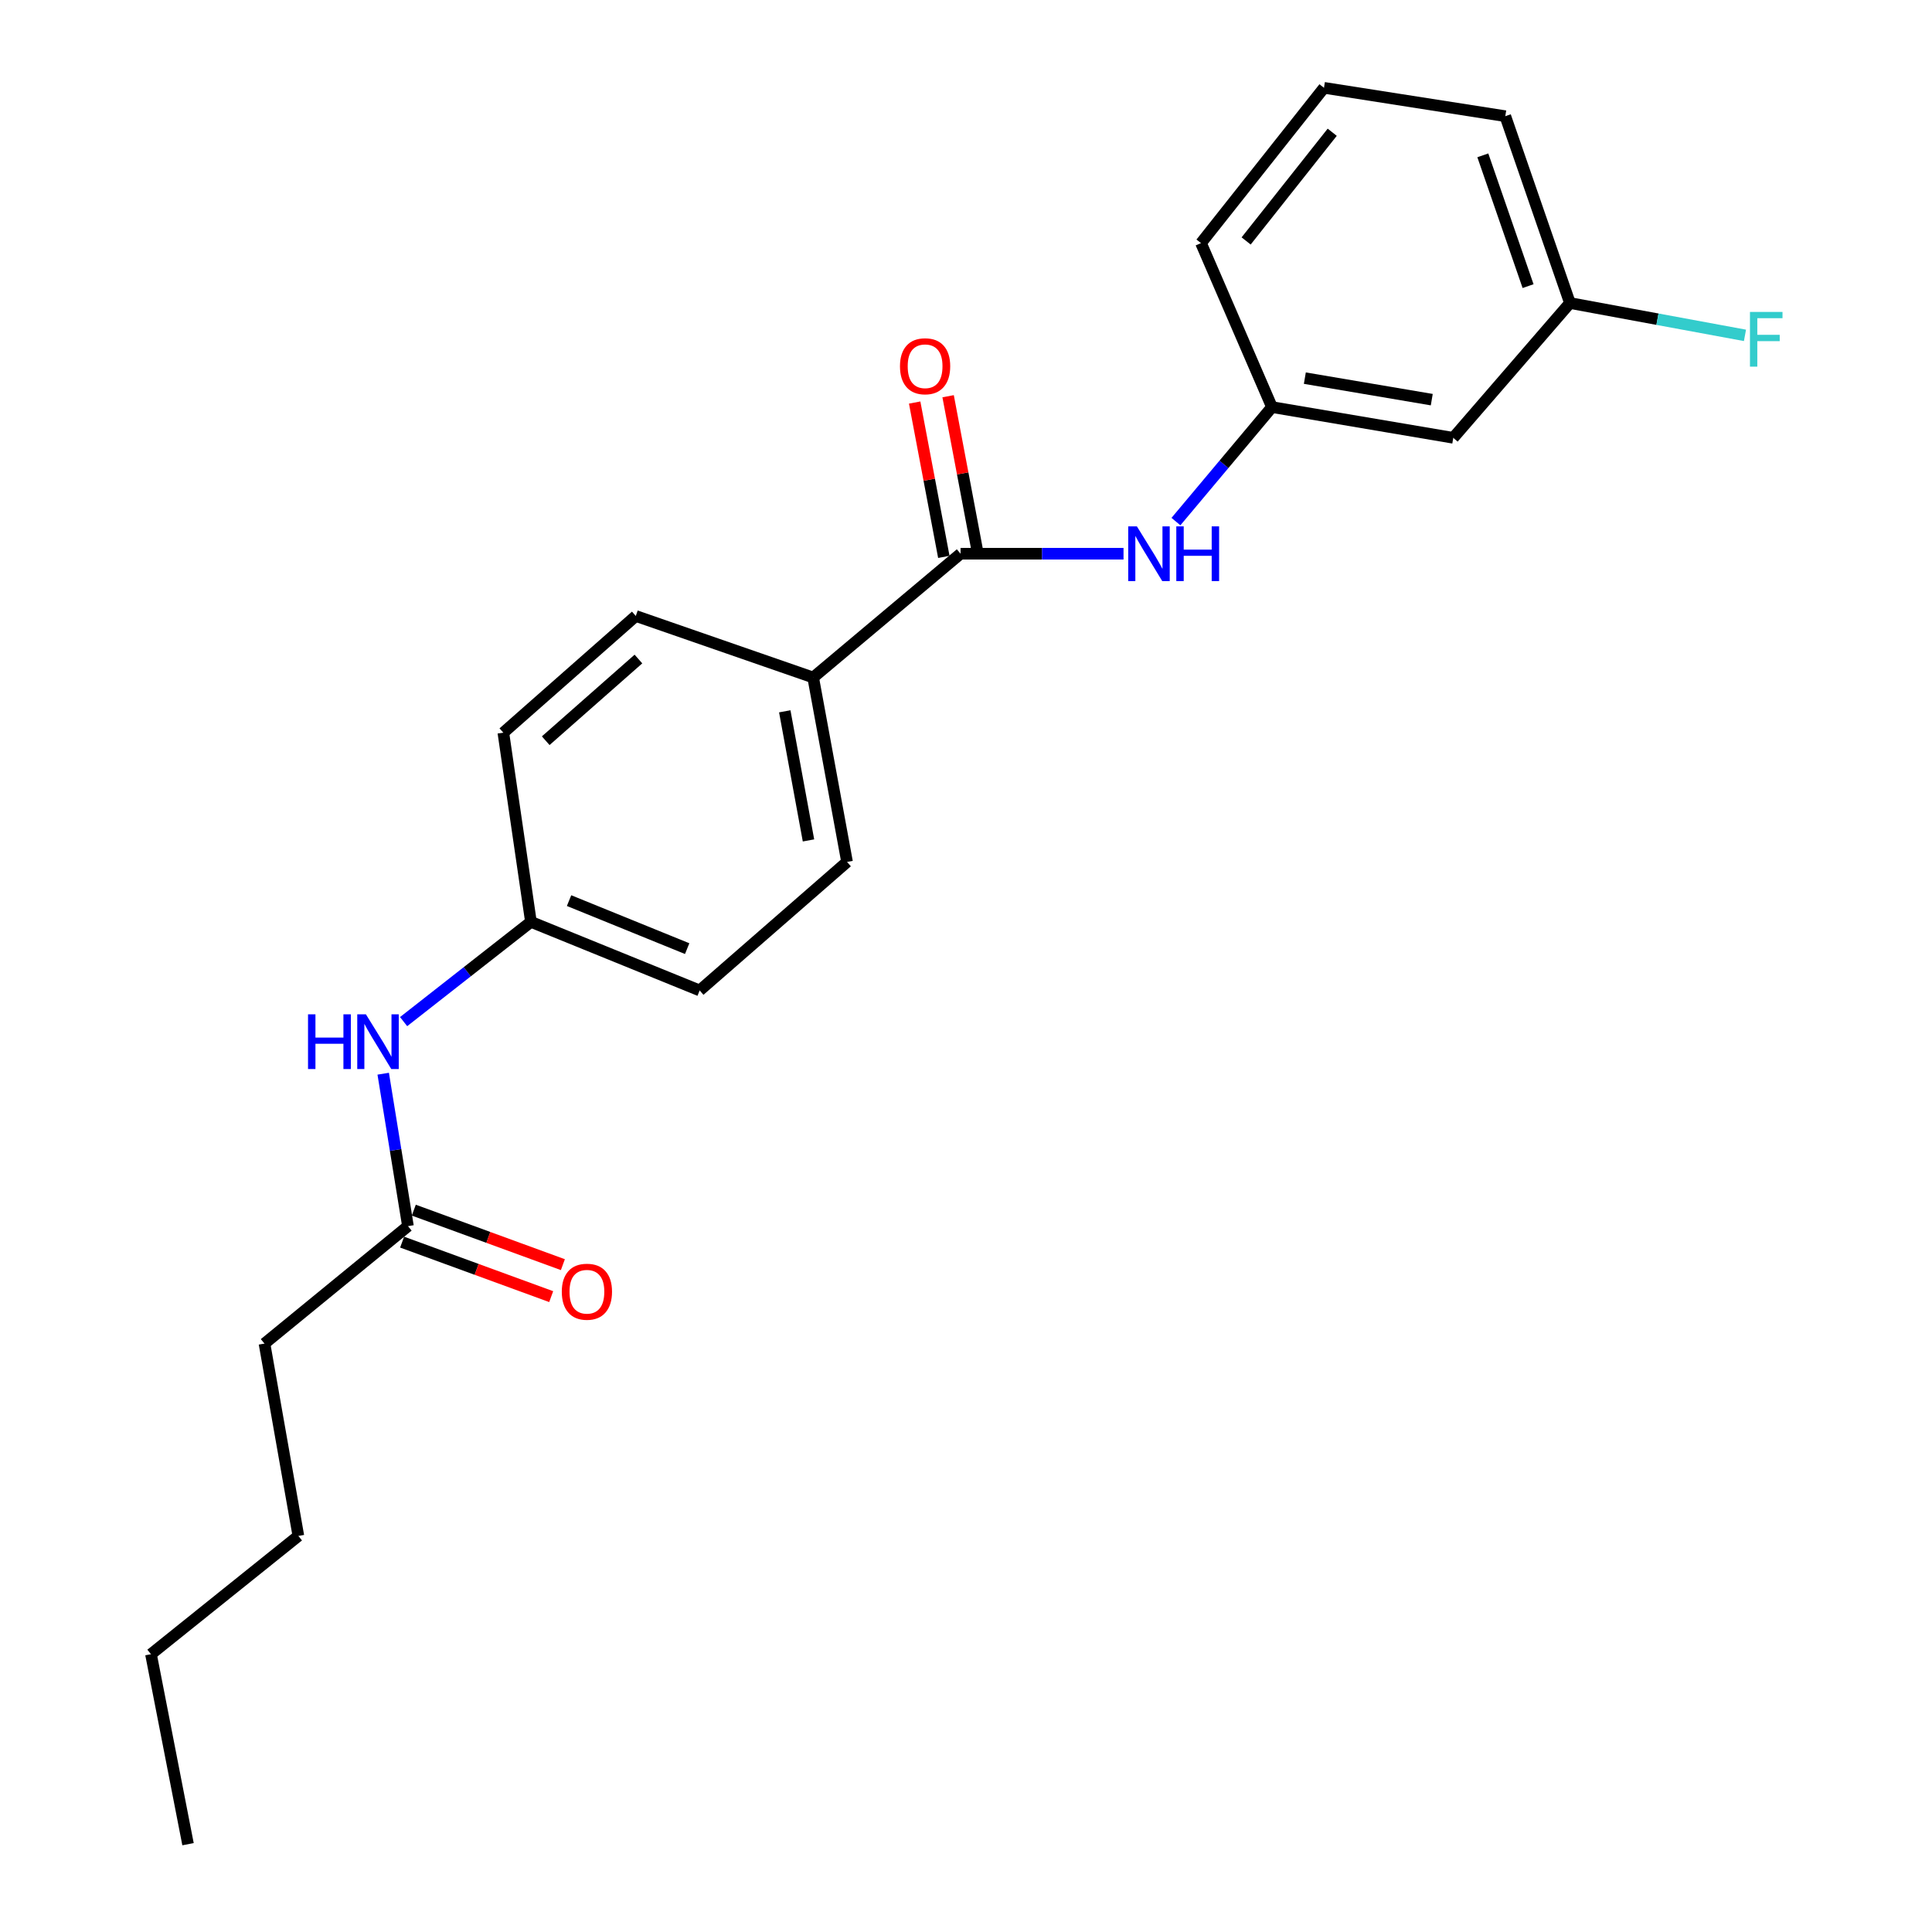 <?xml version='1.0' encoding='iso-8859-1'?>
<svg version='1.1' baseProfile='full'
              xmlns='http://www.w3.org/2000/svg'
                      xmlns:rdkit='http://www.rdkit.org/xml'
                      xmlns:xlink='http://www.w3.org/1999/xlink'
                  xml:space='preserve'
width='1000px' height='1000px' viewBox='0 0 1000 1000'>
<!-- END OF HEADER -->
<rect style='opacity:1.0;fill:#FFFFFF;stroke:none' width='1000' height='1000' x='0' y='0'> </rect>
<path class='bond-0' d='M 497.181,286.607 L 539.357,286.607' style='fill:none;fill-rule:evenodd;stroke:#000000;stroke-width:6px;stroke-linecap:butt;stroke-linejoin:miter;stroke-opacity:1' />
<path class='bond-0' d='M 539.357,286.607 L 581.533,286.607' style='fill:none;fill-rule:evenodd;stroke:#0000FF;stroke-width:6px;stroke-linecap:butt;stroke-linejoin:miter;stroke-opacity:1' />
<path class='bond-1' d='M 497.181,286.607 L 420.892,350.671' style='fill:none;fill-rule:evenodd;stroke:#000000;stroke-width:6px;stroke-linecap:butt;stroke-linejoin:miter;stroke-opacity:1' />
<path class='bond-5' d='M 505.837,284.971 L 498.289,245.027' style='fill:none;fill-rule:evenodd;stroke:#000000;stroke-width:6px;stroke-linecap:butt;stroke-linejoin:miter;stroke-opacity:1' />
<path class='bond-5' d='M 498.289,245.027 L 490.74,205.083' style='fill:none;fill-rule:evenodd;stroke:#FF0000;stroke-width:6px;stroke-linecap:butt;stroke-linejoin:miter;stroke-opacity:1' />
<path class='bond-5' d='M 488.525,288.243 L 480.976,248.299' style='fill:none;fill-rule:evenodd;stroke:#000000;stroke-width:6px;stroke-linecap:butt;stroke-linejoin:miter;stroke-opacity:1' />
<path class='bond-5' d='M 480.976,248.299 L 473.428,208.355' style='fill:none;fill-rule:evenodd;stroke:#FF0000;stroke-width:6px;stroke-linecap:butt;stroke-linejoin:miter;stroke-opacity:1' />
<path class='bond-4' d='M 608.663,269.971 L 633.513,240.34' style='fill:none;fill-rule:evenodd;stroke:#0000FF;stroke-width:6px;stroke-linecap:butt;stroke-linejoin:miter;stroke-opacity:1' />
<path class='bond-4' d='M 633.513,240.34 L 658.364,210.709' style='fill:none;fill-rule:evenodd;stroke:#000000;stroke-width:6px;stroke-linecap:butt;stroke-linejoin:miter;stroke-opacity:1' />
<path class='bond-8' d='M 420.892,350.671 L 438.432,446.135' style='fill:none;fill-rule:evenodd;stroke:#000000;stroke-width:6px;stroke-linecap:butt;stroke-linejoin:miter;stroke-opacity:1' />
<path class='bond-8' d='M 406.194,368.175 L 418.472,435' style='fill:none;fill-rule:evenodd;stroke:#000000;stroke-width:6px;stroke-linecap:butt;stroke-linejoin:miter;stroke-opacity:1' />
<path class='bond-9' d='M 420.892,350.671 L 329.088,318.83' style='fill:none;fill-rule:evenodd;stroke:#000000;stroke-width:6px;stroke-linecap:butt;stroke-linejoin:miter;stroke-opacity:1' />
<path class='bond-2' d='M 211.159,634.647 L 204.753,595.199' style='fill:none;fill-rule:evenodd;stroke:#000000;stroke-width:6px;stroke-linecap:butt;stroke-linejoin:miter;stroke-opacity:1' />
<path class='bond-2' d='M 204.753,595.199 L 198.347,555.751' style='fill:none;fill-rule:evenodd;stroke:#0000FF;stroke-width:6px;stroke-linecap:butt;stroke-linejoin:miter;stroke-opacity:1' />
<path class='bond-7' d='M 208.134,642.92 L 246.714,657.027' style='fill:none;fill-rule:evenodd;stroke:#000000;stroke-width:6px;stroke-linecap:butt;stroke-linejoin:miter;stroke-opacity:1' />
<path class='bond-7' d='M 246.714,657.027 L 285.294,671.133' style='fill:none;fill-rule:evenodd;stroke:#FF0000;stroke-width:6px;stroke-linecap:butt;stroke-linejoin:miter;stroke-opacity:1' />
<path class='bond-7' d='M 214.184,626.373 L 252.765,640.479' style='fill:none;fill-rule:evenodd;stroke:#000000;stroke-width:6px;stroke-linecap:butt;stroke-linejoin:miter;stroke-opacity:1' />
<path class='bond-7' d='M 252.765,640.479 L 291.345,654.586' style='fill:none;fill-rule:evenodd;stroke:#FF0000;stroke-width:6px;stroke-linecap:butt;stroke-linejoin:miter;stroke-opacity:1' />
<path class='bond-16' d='M 211.159,634.647 L 136.896,695.441' style='fill:none;fill-rule:evenodd;stroke:#000000;stroke-width:6px;stroke-linecap:butt;stroke-linejoin:miter;stroke-opacity:1' />
<path class='bond-3' d='M 208.909,528.788 L 241.86,502.971' style='fill:none;fill-rule:evenodd;stroke:#0000FF;stroke-width:6px;stroke-linecap:butt;stroke-linejoin:miter;stroke-opacity:1' />
<path class='bond-3' d='M 241.86,502.971 L 274.812,477.154' style='fill:none;fill-rule:evenodd;stroke:#000000;stroke-width:6px;stroke-linecap:butt;stroke-linejoin:miter;stroke-opacity:1' />
<path class='bond-6' d='M 658.364,210.709 L 752.213,226.615' style='fill:none;fill-rule:evenodd;stroke:#000000;stroke-width:6px;stroke-linecap:butt;stroke-linejoin:miter;stroke-opacity:1' />
<path class='bond-6' d='M 675.385,195.724 L 741.08,206.858' style='fill:none;fill-rule:evenodd;stroke:#000000;stroke-width:6px;stroke-linecap:butt;stroke-linejoin:miter;stroke-opacity:1' />
<path class='bond-17' d='M 658.364,210.709 L 621.638,125.835' style='fill:none;fill-rule:evenodd;stroke:#000000;stroke-width:6px;stroke-linecap:butt;stroke-linejoin:miter;stroke-opacity:1' />
<path class='bond-11' d='M 752.213,226.615 L 812.597,156.845' style='fill:none;fill-rule:evenodd;stroke:#000000;stroke-width:6px;stroke-linecap:butt;stroke-linejoin:miter;stroke-opacity:1' />
<path class='bond-13' d='M 438.432,446.135 L 362.143,512.656' style='fill:none;fill-rule:evenodd;stroke:#000000;stroke-width:6px;stroke-linecap:butt;stroke-linejoin:miter;stroke-opacity:1' />
<path class='bond-12' d='M 329.088,318.83 L 260.531,379.233' style='fill:none;fill-rule:evenodd;stroke:#000000;stroke-width:6px;stroke-linecap:butt;stroke-linejoin:miter;stroke-opacity:1' />
<path class='bond-12' d='M 330.452,341.11 L 282.462,383.392' style='fill:none;fill-rule:evenodd;stroke:#000000;stroke-width:6px;stroke-linecap:butt;stroke-linejoin:miter;stroke-opacity:1' />
<path class='bond-10' d='M 274.812,477.154 L 260.531,379.233' style='fill:none;fill-rule:evenodd;stroke:#000000;stroke-width:6px;stroke-linecap:butt;stroke-linejoin:miter;stroke-opacity:1' />
<path class='bond-22' d='M 274.812,477.154 L 362.143,512.656' style='fill:none;fill-rule:evenodd;stroke:#000000;stroke-width:6px;stroke-linecap:butt;stroke-linejoin:miter;stroke-opacity:1' />
<path class='bond-22' d='M 294.547,466.158 L 355.678,491.009' style='fill:none;fill-rule:evenodd;stroke:#000000;stroke-width:6px;stroke-linecap:butt;stroke-linejoin:miter;stroke-opacity:1' />
<path class='bond-14' d='M 812.597,156.845 L 857.896,165.215' style='fill:none;fill-rule:evenodd;stroke:#000000;stroke-width:6px;stroke-linecap:butt;stroke-linejoin:miter;stroke-opacity:1' />
<path class='bond-14' d='M 857.896,165.215 L 903.195,173.585' style='fill:none;fill-rule:evenodd;stroke:#33CCCC;stroke-width:6px;stroke-linecap:butt;stroke-linejoin:miter;stroke-opacity:1' />
<path class='bond-23' d='M 812.597,156.845 L 779.14,60.137' style='fill:none;fill-rule:evenodd;stroke:#000000;stroke-width:6px;stroke-linecap:butt;stroke-linejoin:miter;stroke-opacity:1' />
<path class='bond-23' d='M 790.928,148.099 L 767.508,80.403' style='fill:none;fill-rule:evenodd;stroke:#000000;stroke-width:6px;stroke-linecap:butt;stroke-linejoin:miter;stroke-opacity:1' />
<path class='bond-15' d='M 685.291,45.455 L 621.638,125.835' style='fill:none;fill-rule:evenodd;stroke:#000000;stroke-width:6px;stroke-linecap:butt;stroke-linejoin:miter;stroke-opacity:1' />
<path class='bond-15' d='M 689.555,68.45 L 644.999,124.716' style='fill:none;fill-rule:evenodd;stroke:#000000;stroke-width:6px;stroke-linecap:butt;stroke-linejoin:miter;stroke-opacity:1' />
<path class='bond-18' d='M 685.291,45.455 L 779.14,60.137' style='fill:none;fill-rule:evenodd;stroke:#000000;stroke-width:6px;stroke-linecap:butt;stroke-linejoin:miter;stroke-opacity:1' />
<path class='bond-19' d='M 136.896,695.441 L 154.437,794.997' style='fill:none;fill-rule:evenodd;stroke:#000000;stroke-width:6px;stroke-linecap:butt;stroke-linejoin:miter;stroke-opacity:1' />
<path class='bond-20' d='M 154.437,794.997 L 78.147,856.213' style='fill:none;fill-rule:evenodd;stroke:#000000;stroke-width:6px;stroke-linecap:butt;stroke-linejoin:miter;stroke-opacity:1' />
<path class='bond-21' d='M 78.147,856.213 L 97.322,954.545' style='fill:none;fill-rule:evenodd;stroke:#000000;stroke-width:6px;stroke-linecap:butt;stroke-linejoin:miter;stroke-opacity:1' />
<path  class='atom-1' d='M 588.451 272.447
L 597.731 287.447
Q 598.651 288.927, 600.131 291.607
Q 601.611 294.287, 601.691 294.447
L 601.691 272.447
L 605.451 272.447
L 605.451 300.767
L 601.571 300.767
L 591.611 284.367
Q 590.451 282.447, 589.211 280.247
Q 588.011 278.047, 587.651 277.367
L 587.651 300.767
L 583.971 300.767
L 583.971 272.447
L 588.451 272.447
' fill='#0000FF'/>
<path  class='atom-1' d='M 608.851 272.447
L 612.691 272.447
L 612.691 284.487
L 627.171 284.487
L 627.171 272.447
L 631.011 272.447
L 631.011 300.767
L 627.171 300.767
L 627.171 287.687
L 612.691 287.687
L 612.691 300.767
L 608.851 300.767
L 608.851 272.447
' fill='#0000FF'/>
<path  class='atom-4' d='M 159.435 525.012
L 163.275 525.012
L 163.275 537.052
L 177.755 537.052
L 177.755 525.012
L 181.595 525.012
L 181.595 553.332
L 177.755 553.332
L 177.755 540.252
L 163.275 540.252
L 163.275 553.332
L 159.435 553.332
L 159.435 525.012
' fill='#0000FF'/>
<path  class='atom-4' d='M 189.395 525.012
L 198.675 540.012
Q 199.595 541.492, 201.075 544.172
Q 202.555 546.852, 202.635 547.012
L 202.635 525.012
L 206.395 525.012
L 206.395 553.332
L 202.515 553.332
L 192.555 536.932
Q 191.395 535.012, 190.155 532.812
Q 188.955 530.612, 188.595 529.932
L 188.595 553.332
L 184.915 553.332
L 184.915 525.012
L 189.395 525.012
' fill='#0000FF'/>
<path  class='atom-6' d='M 465.828 189.568
Q 465.828 182.768, 469.188 178.968
Q 472.548 175.168, 478.828 175.168
Q 485.108 175.168, 488.468 178.968
Q 491.828 182.768, 491.828 189.568
Q 491.828 196.448, 488.428 200.368
Q 485.028 204.248, 478.828 204.248
Q 472.588 204.248, 469.188 200.368
Q 465.828 196.488, 465.828 189.568
M 478.828 201.048
Q 483.148 201.048, 485.468 198.168
Q 487.828 195.248, 487.828 189.568
Q 487.828 184.008, 485.468 181.208
Q 483.148 178.368, 478.828 178.368
Q 474.508 178.368, 472.148 181.168
Q 469.828 183.968, 469.828 189.568
Q 469.828 195.288, 472.148 198.168
Q 474.508 201.048, 478.828 201.048
' fill='#FF0000'/>
<path  class='atom-8' d='M 290.785 668.594
Q 290.785 661.794, 294.145 657.994
Q 297.505 654.194, 303.785 654.194
Q 310.065 654.194, 313.425 657.994
Q 316.785 661.794, 316.785 668.594
Q 316.785 675.474, 313.385 679.394
Q 309.985 683.274, 303.785 683.274
Q 297.545 683.274, 294.145 679.394
Q 290.785 675.514, 290.785 668.594
M 303.785 680.074
Q 308.105 680.074, 310.425 677.194
Q 312.785 674.274, 312.785 668.594
Q 312.785 663.034, 310.425 660.234
Q 308.105 657.394, 303.785 657.394
Q 299.465 657.394, 297.105 660.194
Q 294.785 662.994, 294.785 668.594
Q 294.785 674.314, 297.105 677.194
Q 299.465 680.074, 303.785 680.074
' fill='#FF0000'/>
<path  class='atom-15' d='M 905.778 161.458
L 922.618 161.458
L 922.618 164.698
L 909.578 164.698
L 909.578 173.298
L 921.178 173.298
L 921.178 176.578
L 909.578 176.578
L 909.578 189.778
L 905.778 189.778
L 905.778 161.458
' fill='#33CCCC'/>
</svg>
